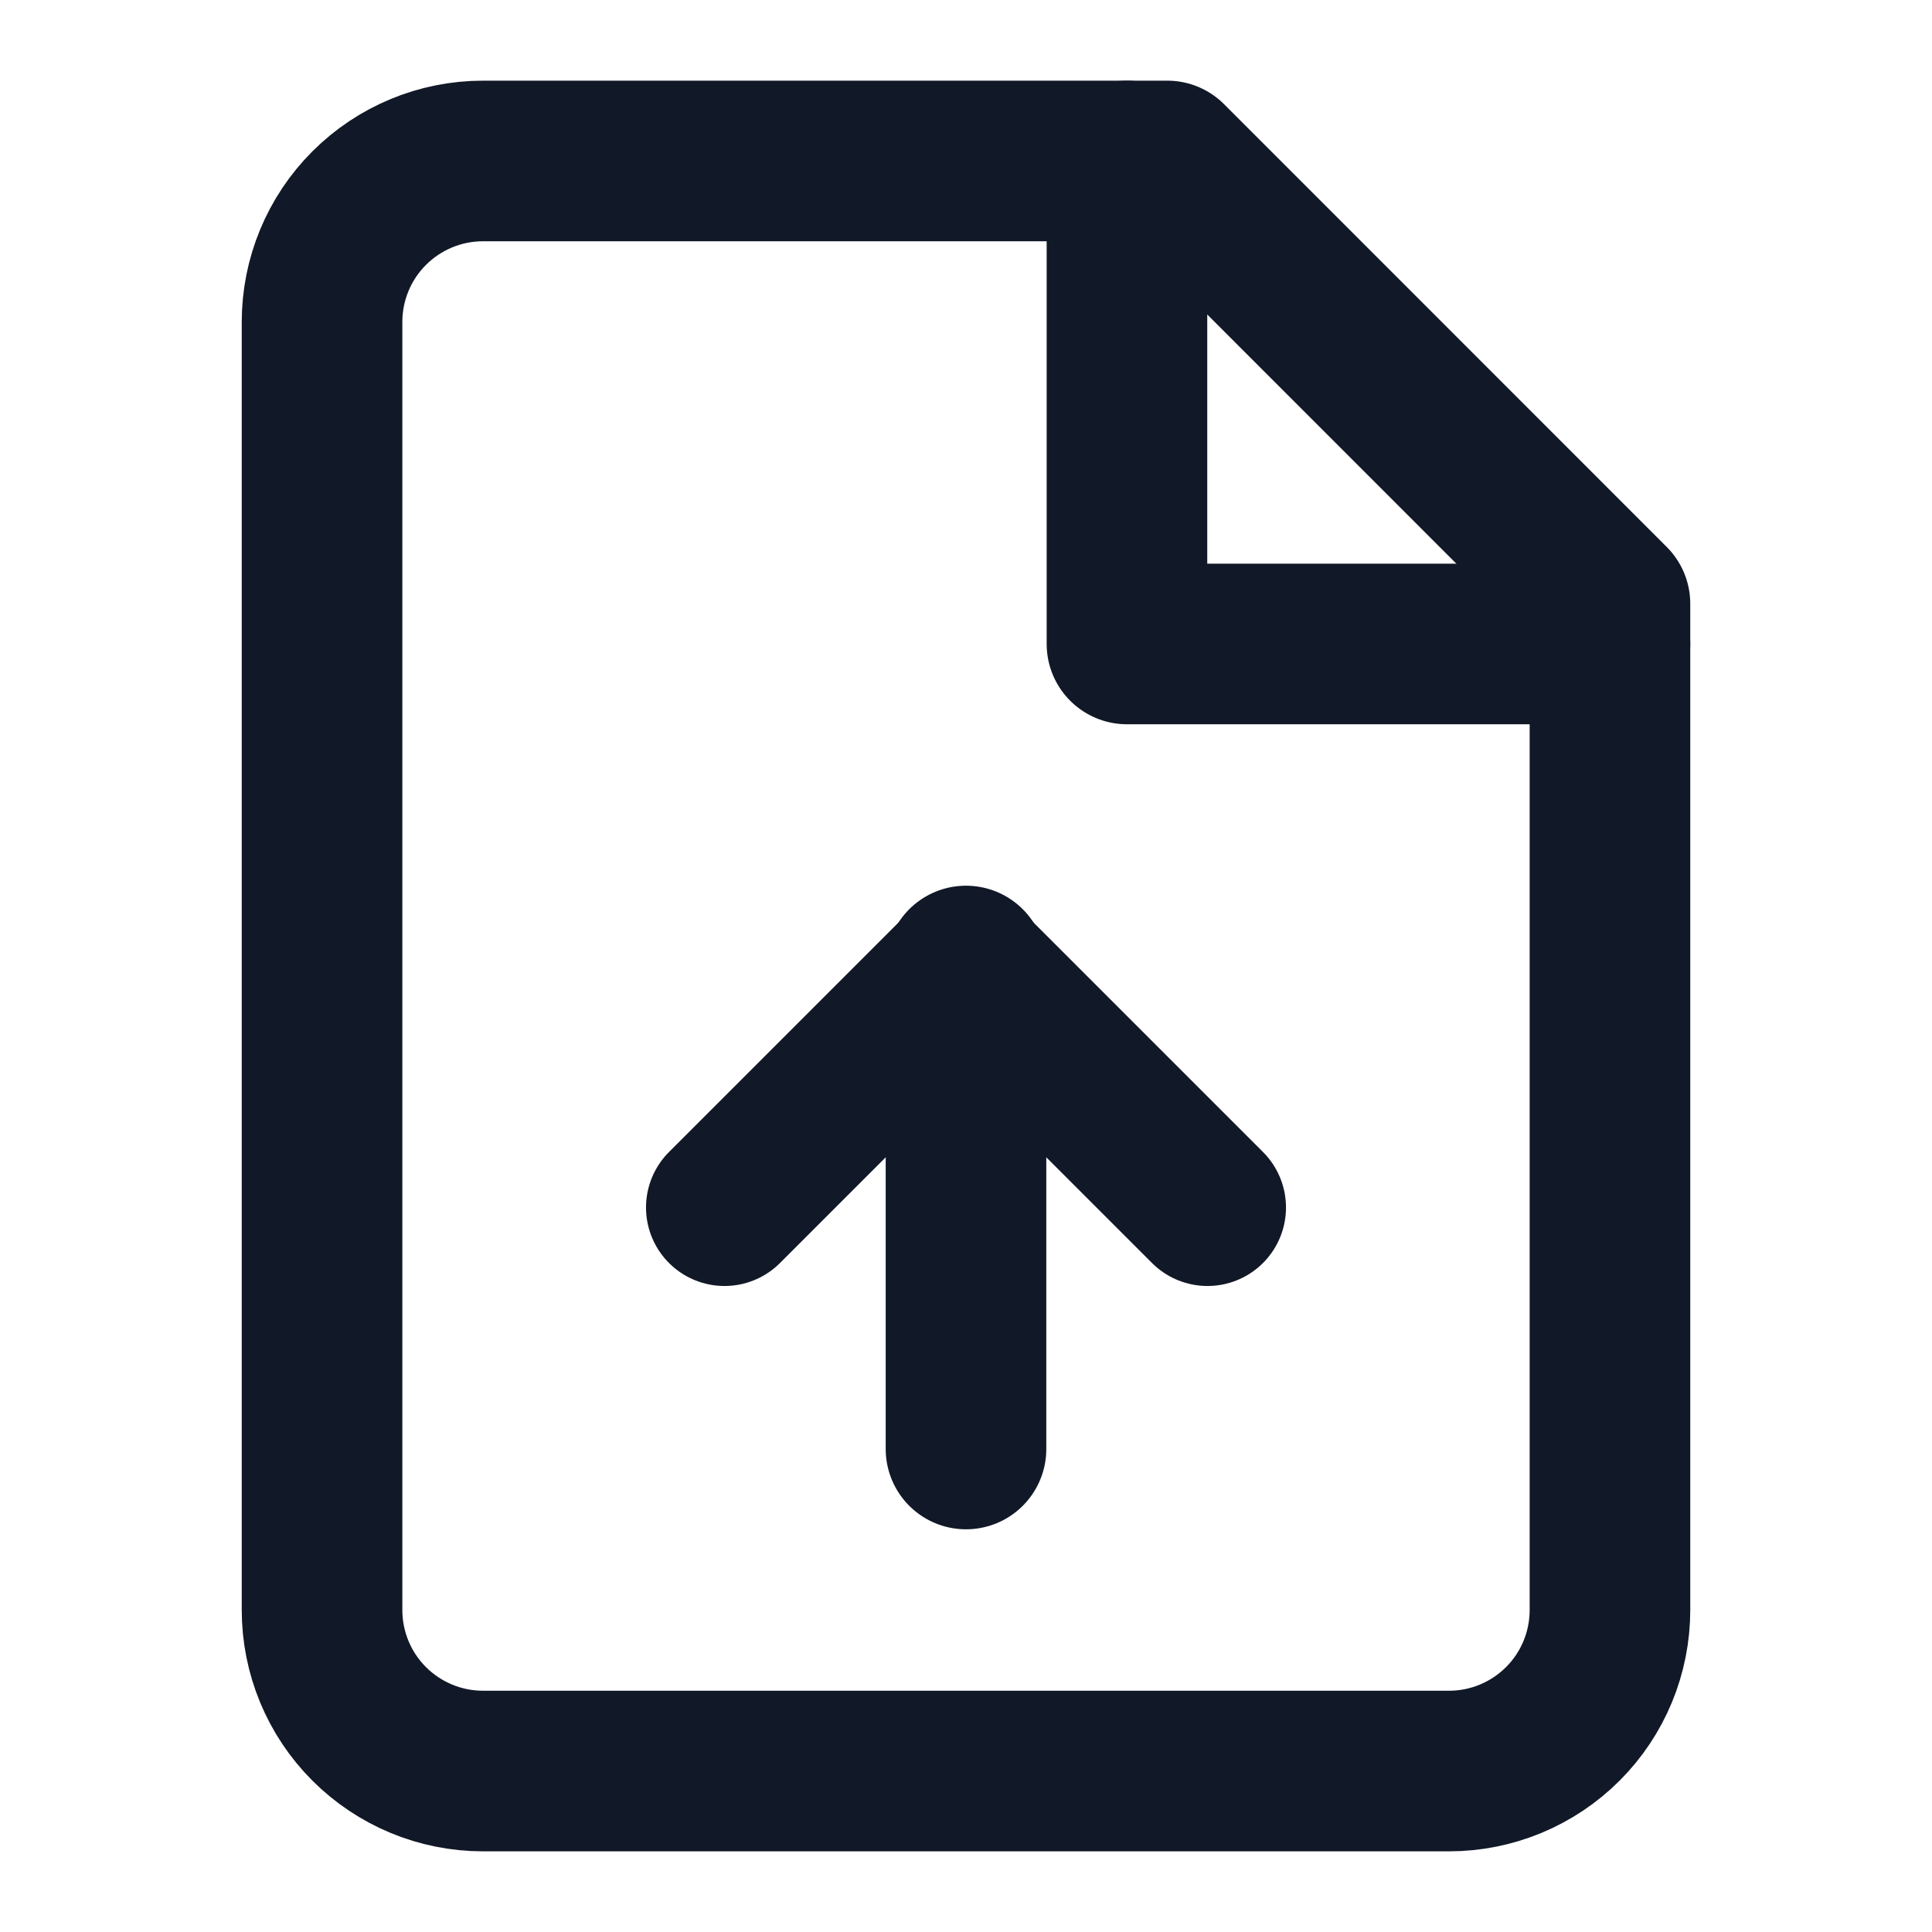 <svg width="16" height="16" viewBox="0 0 16 16" fill="none" xmlns="http://www.w3.org/2000/svg">
<path d="M9.667 1.333H4C3.646 1.333 3.307 1.474 3.057 1.724C2.807 1.974 2.667 2.313 2.667 2.667V13.333C2.667 13.687 2.807 14.026 3.057 14.276C3.307 14.526 3.646 14.667 4 14.667H12C12.354 14.667 12.693 14.526 12.943 14.276C13.193 14.026 13.333 13.687 13.333 13.333V5L9.667 1.333Z" stroke="#111827" stroke-width="1.33" stroke-linecap="round" stroke-linejoin="round"/>
<path d="M9.333 1.333V5.333H13.333" stroke="#111827" stroke-width="1.33" stroke-linecap="round" stroke-linejoin="round"/>
<path d="M8 8V12" stroke="#111827" stroke-width="1.33" stroke-linecap="round" stroke-linejoin="round"/>
<path d="M10 10L8 8L6 10" stroke="#111827" stroke-width="1.3" stroke-linecap="round" stroke-linejoin="round"/>
</svg>
